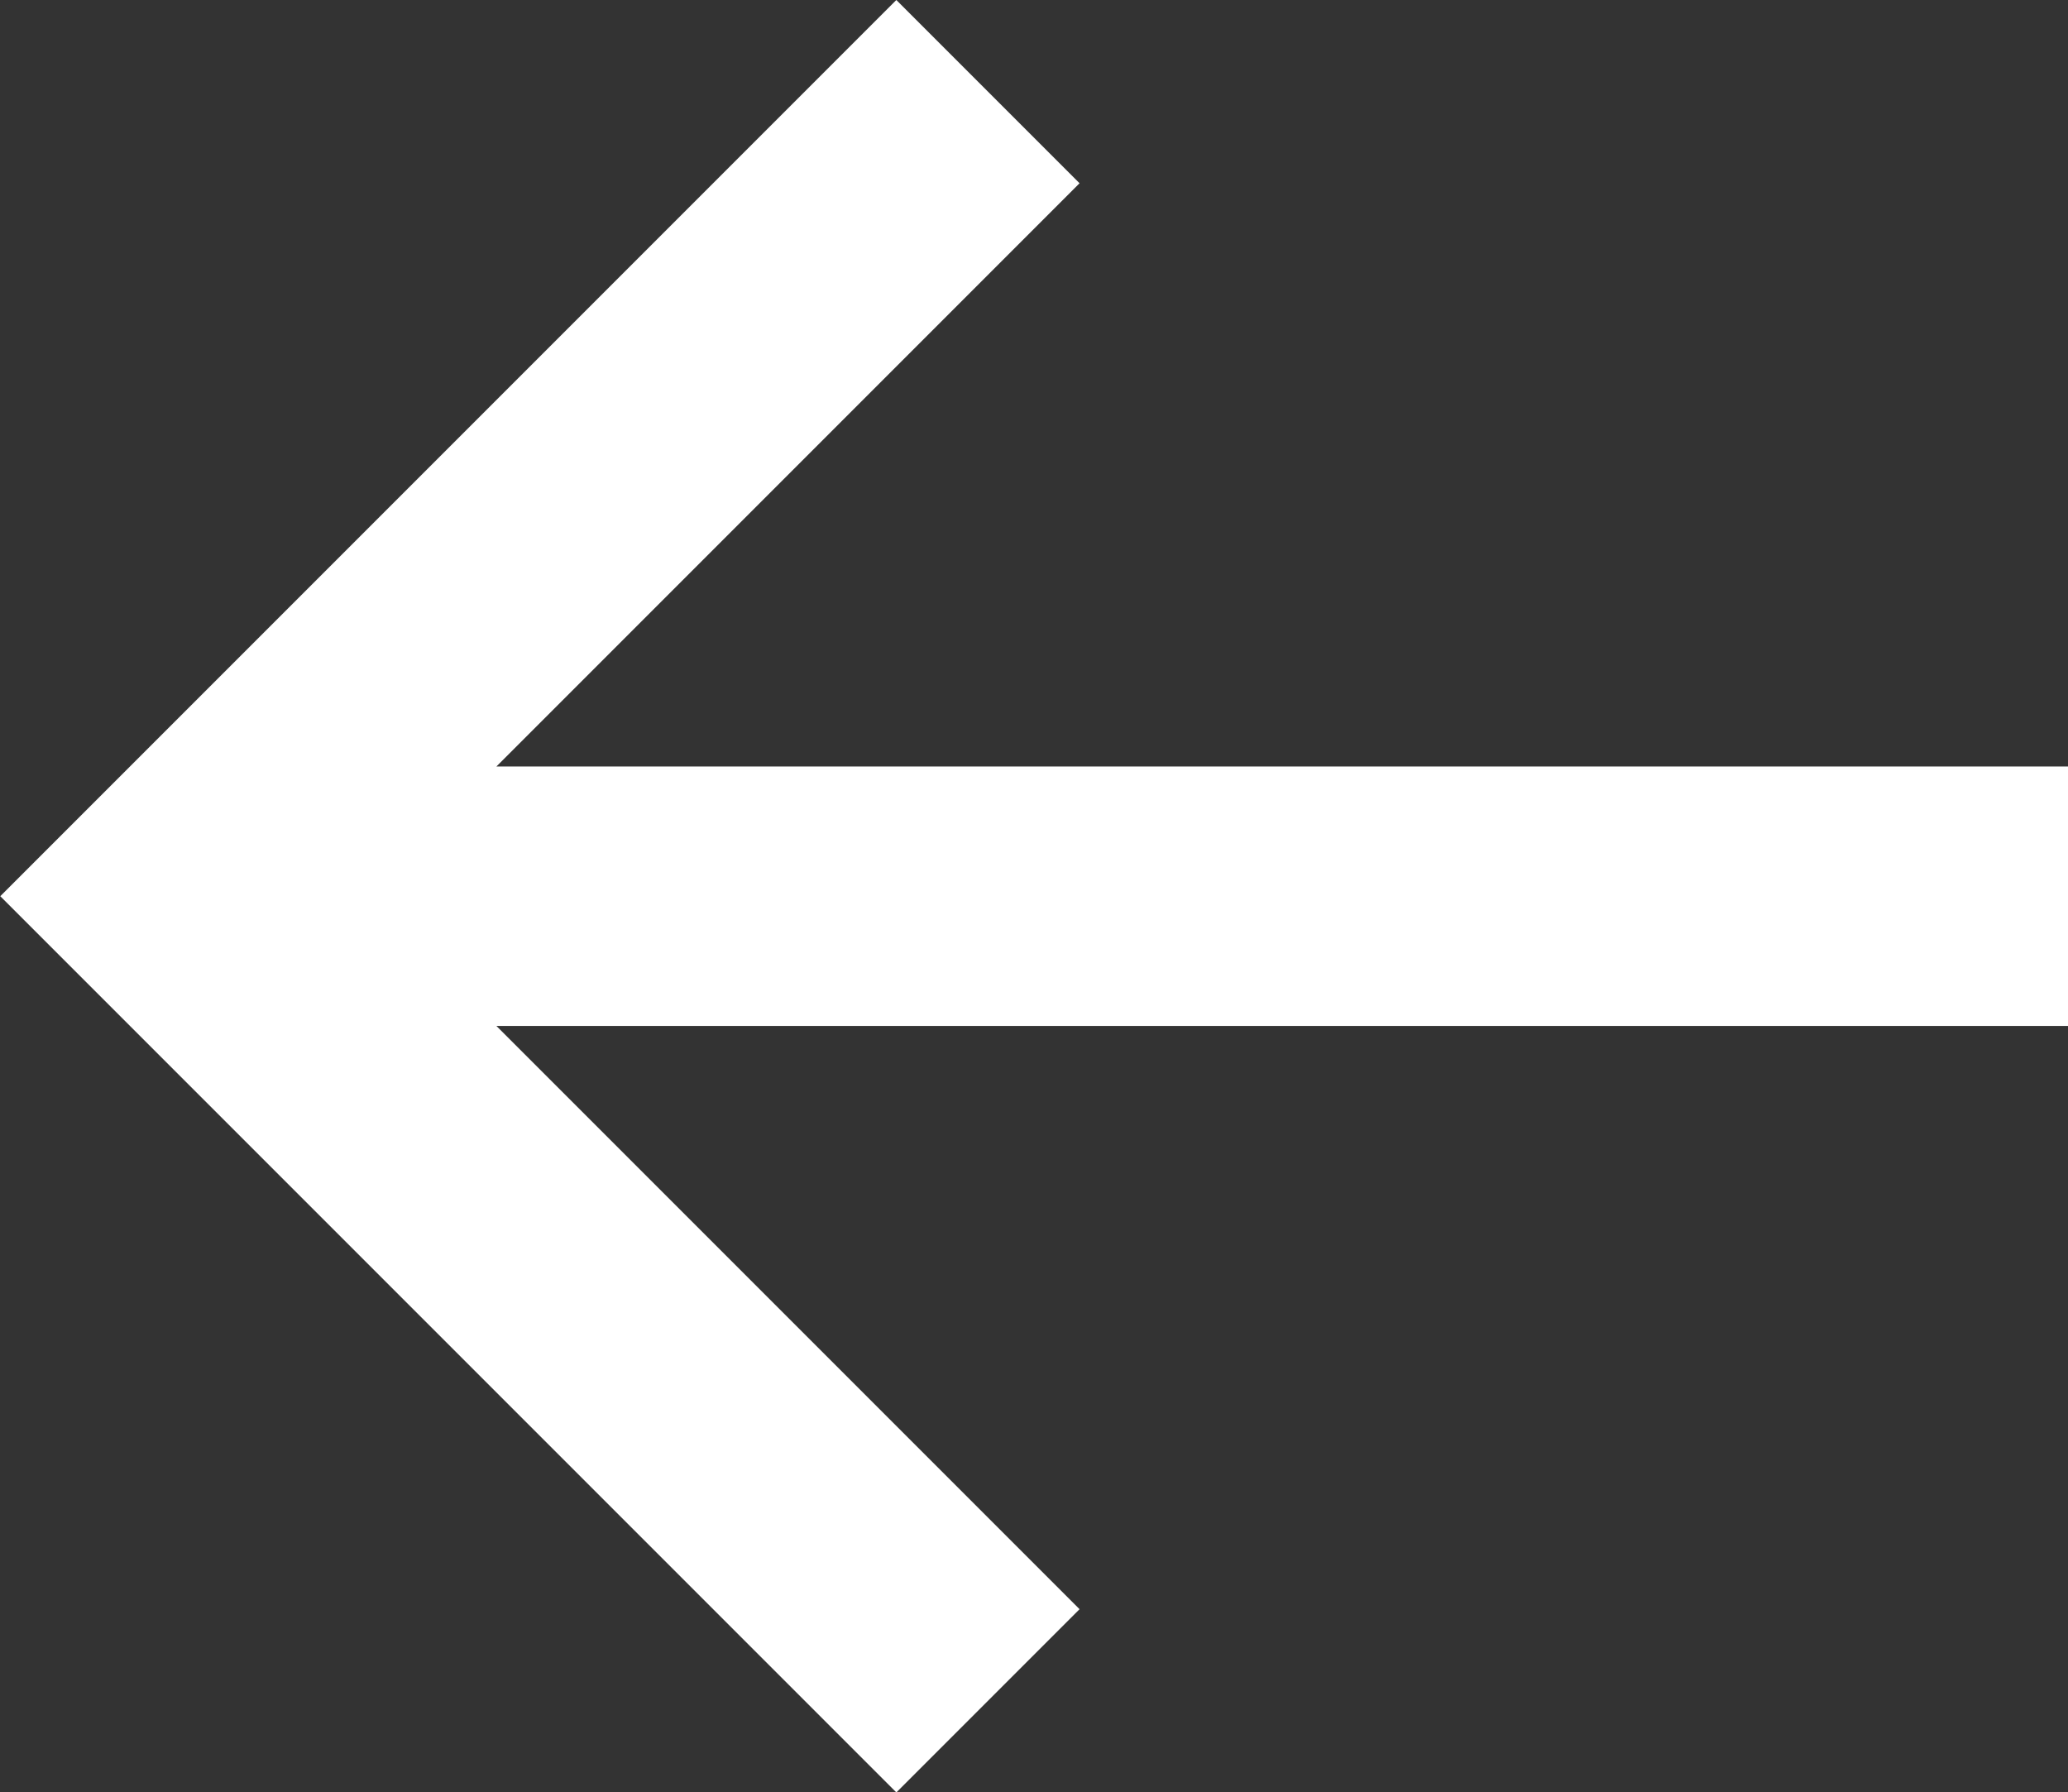 <svg xmlns="http://www.w3.org/2000/svg" width="15.001" height="12.998" viewBox="0 0 15.001 12.998">
  <rect x="0" y="0" width="15.001" height="12.998" fill="#333333" stroke="none"/>
  <path id="Path_19999" data-name="Path 19999" d="M1307.414,635.539h-11.4l4.23-4.23-1.329-1.329-6.5,6.5,6.5,6.5,1.329-1.329-4.23-4.23h11.4Z" transform="translate(-1292.413 -629.98)" fill="#fff"/>
</svg>
